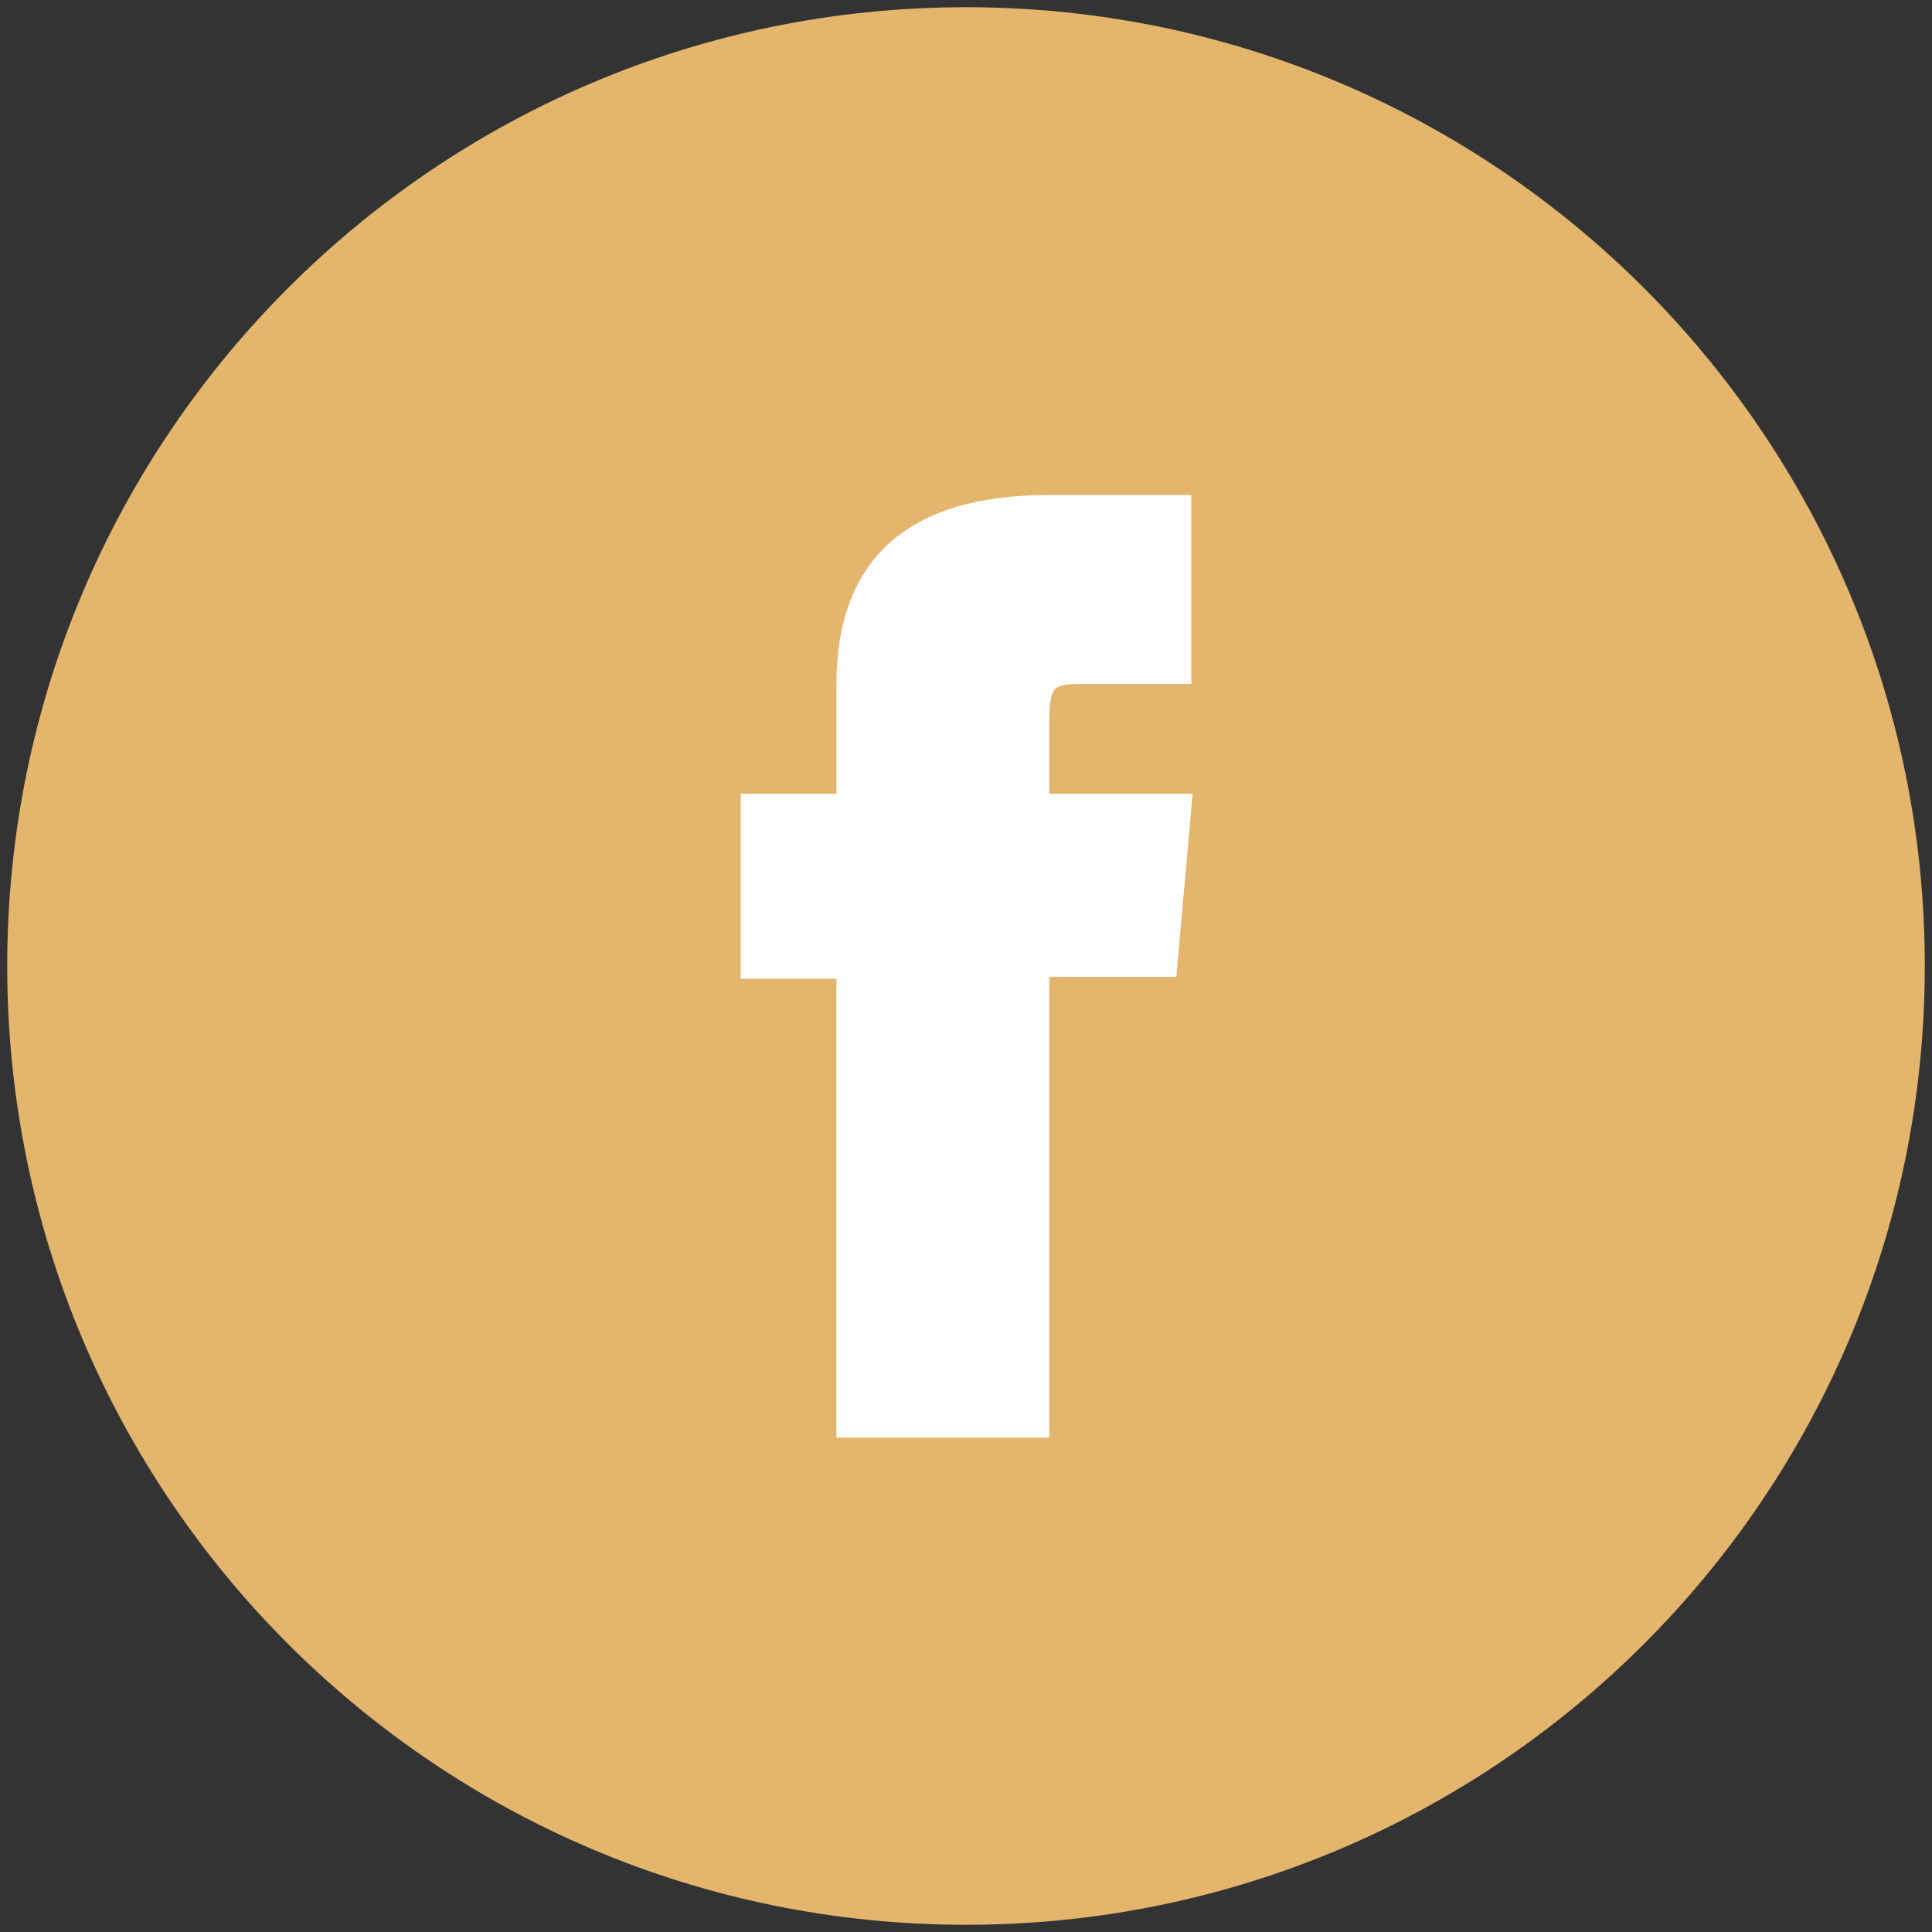 <?xml version="1.0" encoding="utf-8"?>
<!-- Generator: Adobe Illustrator 16.0.0, SVG Export Plug-In . SVG Version: 6.00 Build 0)  -->
<!DOCTYPE svg PUBLIC "-//W3C//DTD SVG 1.1//EN" "http://www.w3.org/Graphics/SVG/1.1/DTD/svg11.dtd">
<svg version="1.1" id="Layer_1" xmlns="http://www.w3.org/2000/svg" xmlns:xlink="http://www.w3.org/1999/xlink" x="0px" y="0px"
	 width="67px" height="67px" viewBox="0 0 67 67" enable-background="new 0 0 67 67" xml:space="preserve">
<rect x="0" y="0" width="67" height="67" fill="#333333" stroke="none"/>
<path fill="#E3B56D" stroke="#E3B56D" stroke-miterlimit="10" d="M33.5,66.25c-18.086,0-32.75-14.664-32.75-32.75
	c0-18.088,14.664-32.75,32.75-32.75c18.087,0,32.75,14.662,32.75,32.75C66.25,51.586,51.588,66.25,33.5,66.25z"/>
<path id="XMLID_12_" fill="#FFFFFF" stroke="#FFFFFF" stroke-miterlimit="10" d="M29.505,49.355h6.382V33.377h4.449l0.477-5.351
	h-4.926c0,0,0-1.998,0-3.047c0-1.262,0.254-1.76,1.473-1.76c0.982,0,3.453,0,3.453,0v-5.553c0,0-3.641,0-4.418,0
	c-4.748,0-6.889,2.091-6.889,6.094c0,3.487,0,4.266,0,4.266h-3.319v5.416h3.318V49.355z"/>
</svg>
